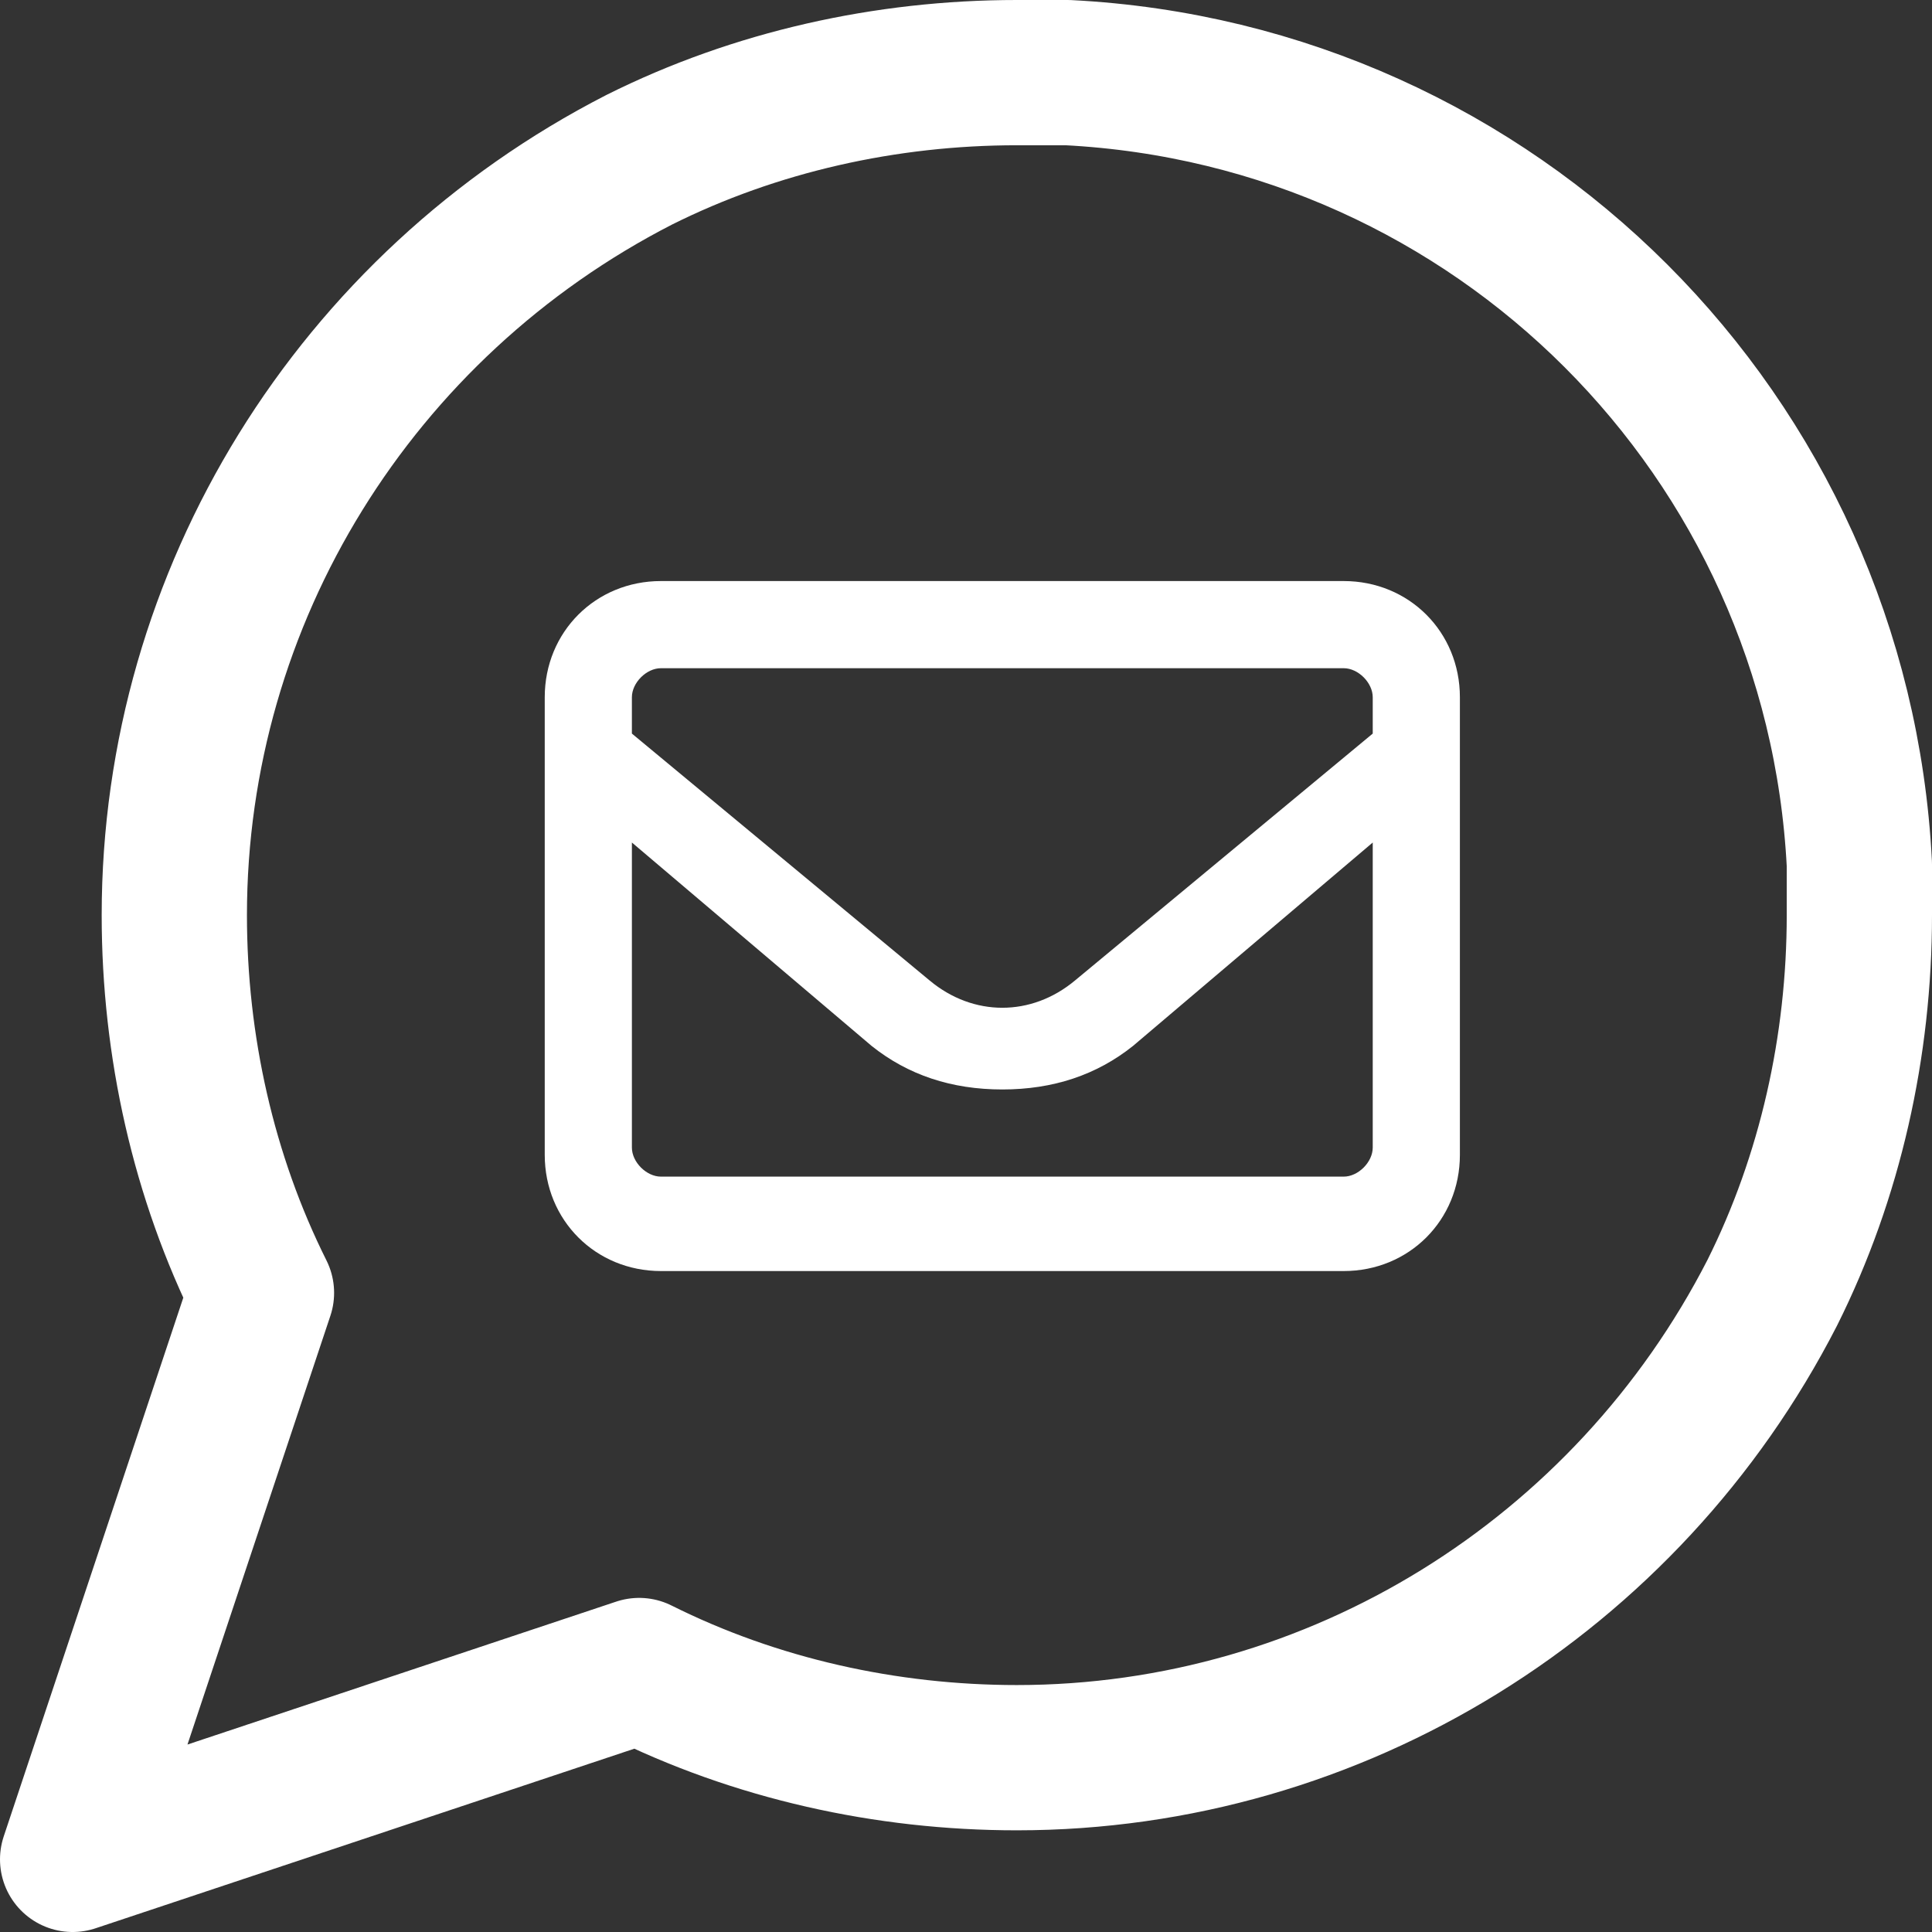 <?xml version="1.0" encoding="UTF-8"?>
<svg xmlns="http://www.w3.org/2000/svg" version="1.1" viewBox="0 0 26.6 26.6">
  <rect x="0" y="0" width="26.6" height="26.6" fill="#333333" stroke="none"/>
  <defs>
    <style>
      .cls-1 {
        fill: none;
        stroke: #fff;
        stroke-linecap: round;
        stroke-linejoin: round;
        stroke-width: 2px;
      }

      .cls-2 {
        fill: #fff;
      }
    </style>
  </defs>
  <!-- Generator: Adobe Illustrator 28.7.1, SVG Export Plug-In . SVG Version: 1.2.0 Build 142)  -->
  <g>
    <g id="_レイヤー_2">
      <g id="_レイヤー_1-2">
        <path class="cls-1" d="M25.6,12.6c0,1.8-.4,3.6-1.2,5.2-2,3.9-6,6.4-10.4,6.4-1.8,0-3.6-.4-5.2-1.2l-7.8,2.6,2.6-7.8c-.8-1.6-1.2-3.4-1.2-5.2,0-4.4,2.5-8.4,6.4-10.4,1.6-.8,3.4-1.2,5.2-1.2h.7c5.9.3,10.6,5,10.9,10.9,0,0,0,.7,0,.7Z"/>
        <path class="cls-2" d="M18.5,8h-9.4c-.9,0-1.6.7-1.6,1.6v6.3c0,.9.7,1.6,1.6,1.6h9.4c.9,0,1.6-.7,1.6-1.6v-6.3c0-.9-.7-1.6-1.6-1.6ZM9.1,9.2h9.4c.2,0,.4.2.4.4v.5l-4.1,3.4c-.6.5-1.4.5-2,0l-4.1-3.4v-.5c0-.2.2-.4.4-.4h0ZM18.5,16.2h-9.4c-.2,0-.4-.2-.4-.4v-4.2l3.3,2.8c.5.4,1.1.6,1.8.6s1.3-.2,1.8-.6l3.3-2.8v4.2c0,.2-.2.4-.4.4h0Z"/>
      </g>
    </g>
  </g>
</svg>